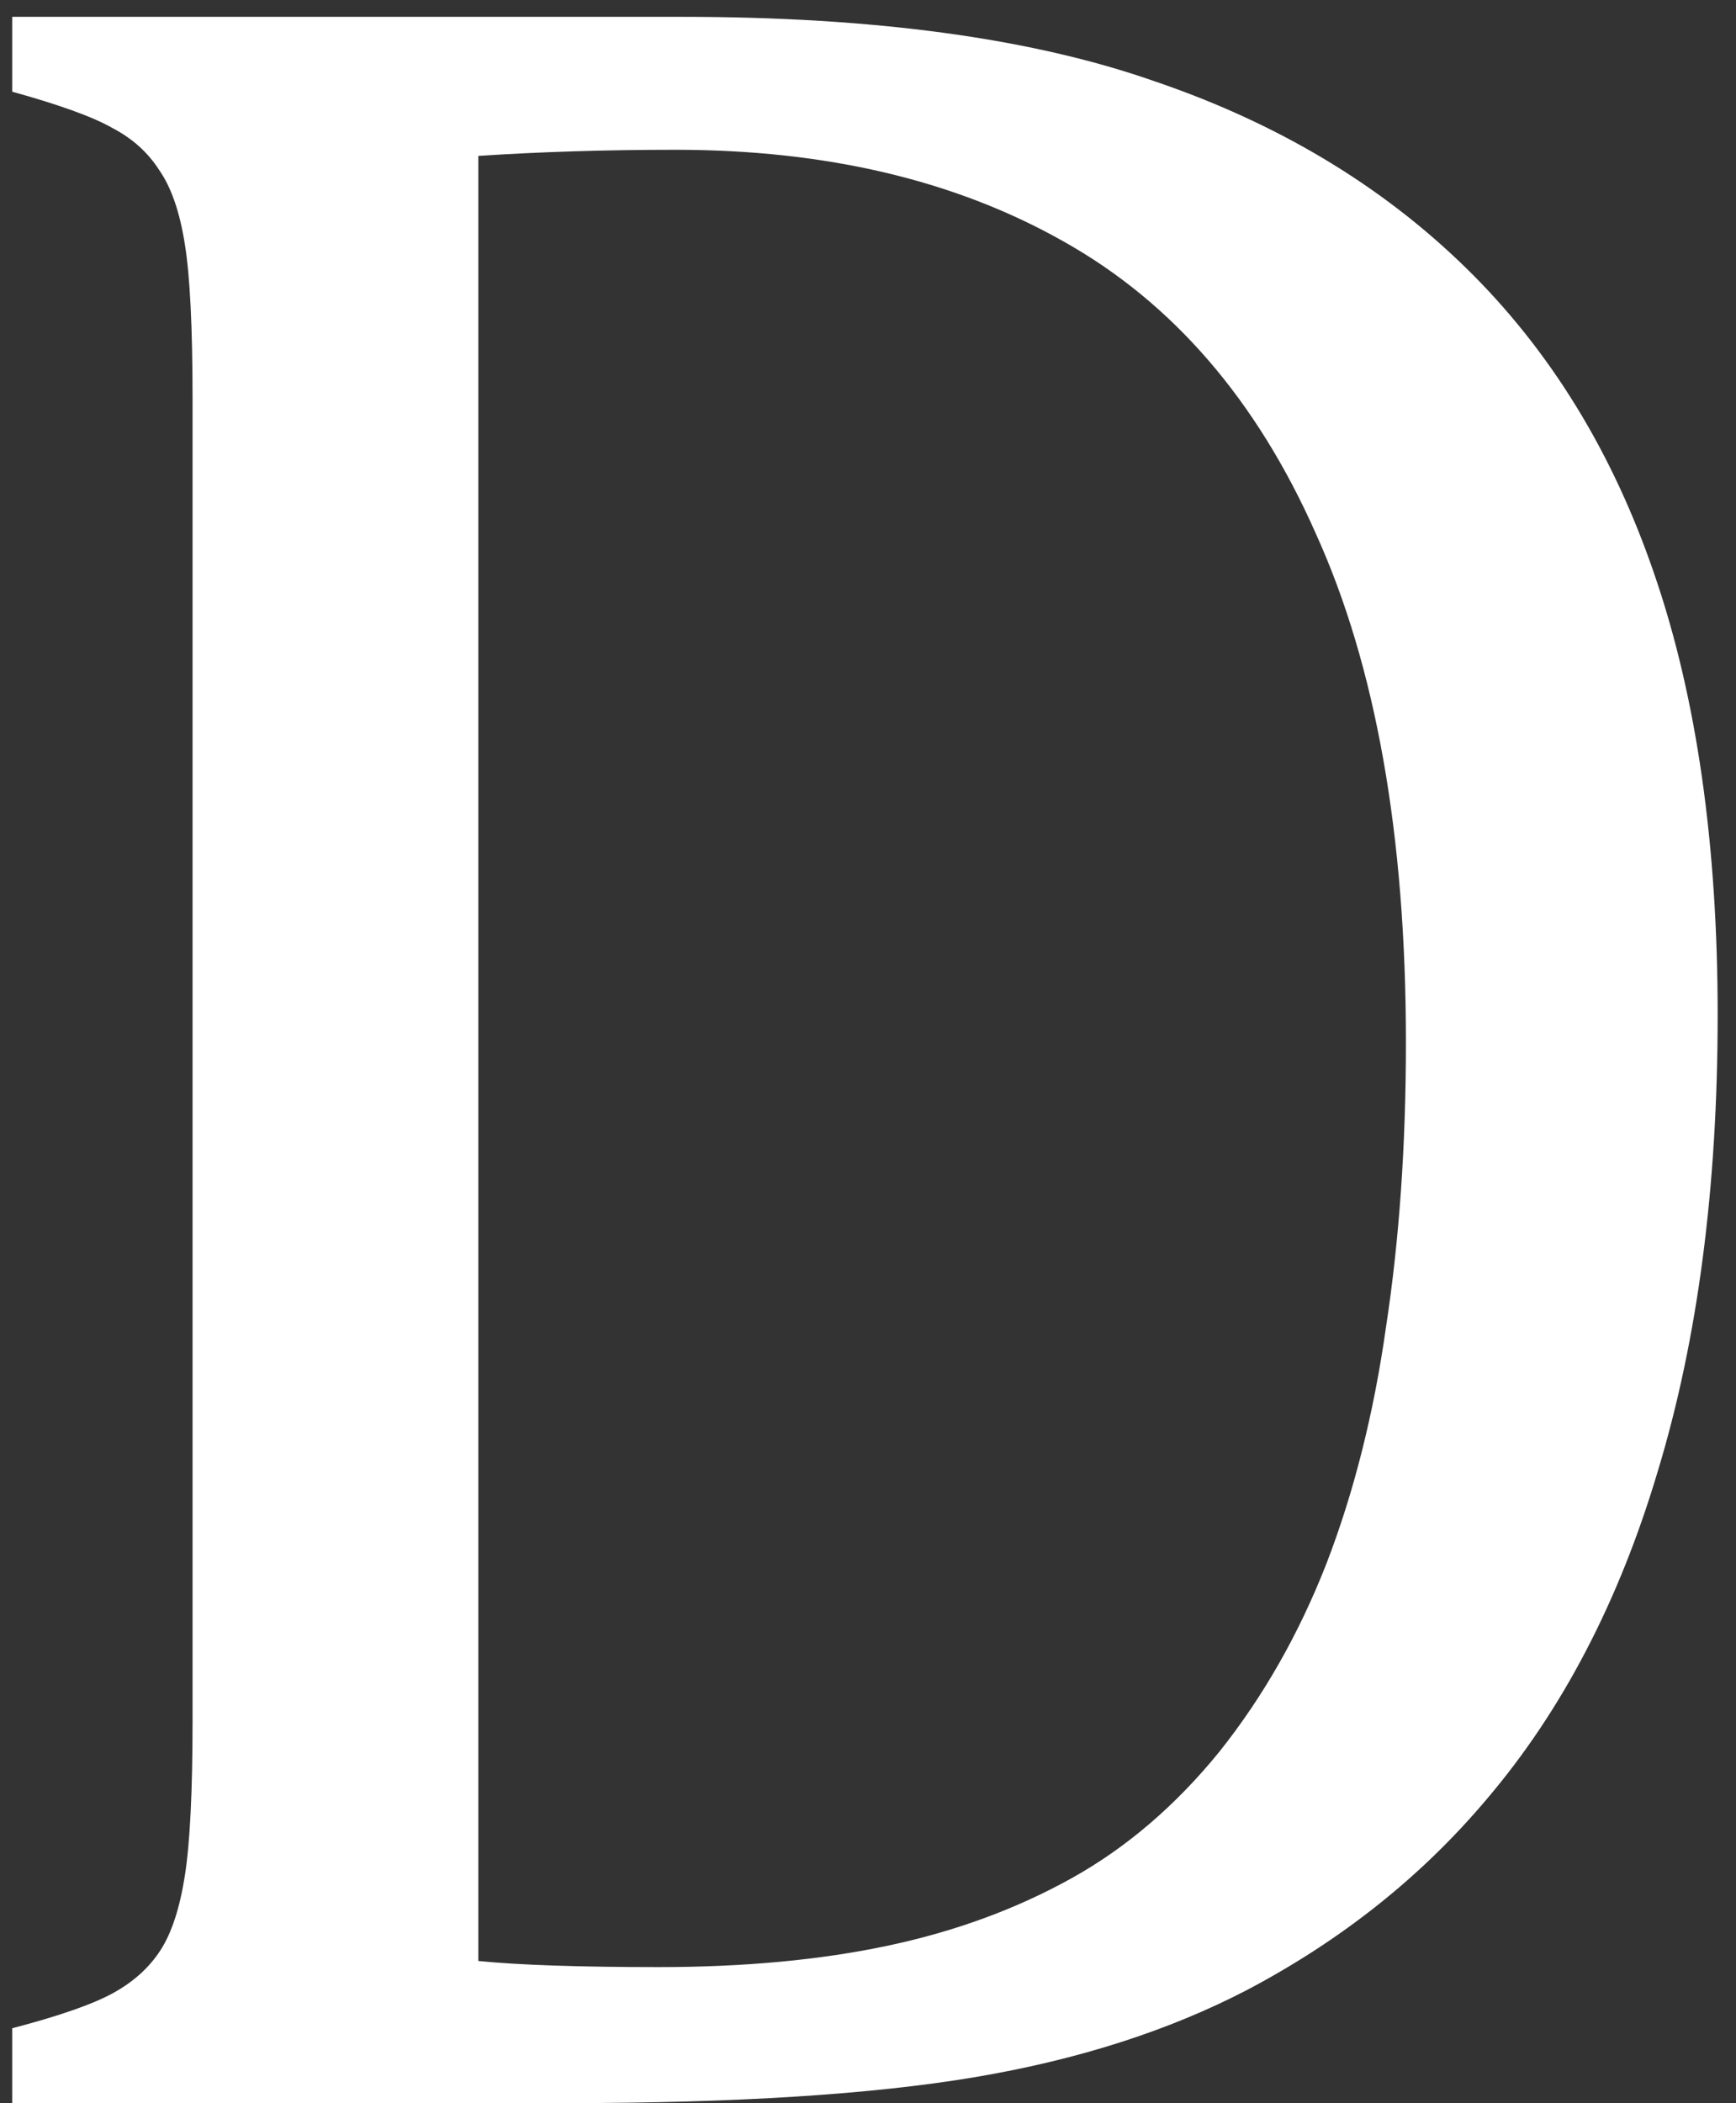 <?xml version="1.0" encoding="UTF-8"?> <svg xmlns="http://www.w3.org/2000/svg" width="71" height="86" viewBox="0 0 71 86" fill="none"><rect x="0" y="0" width="71" height="86" fill="#333333" stroke="none"/> <path d="M0.5 86V82.938C2.417 82.438 3.792 81.958 4.625 81.5C5.458 81.042 6.104 80.458 6.562 79.75C7.021 79.042 7.354 78.021 7.562 76.688C7.771 75.354 7.875 73.25 7.875 70.375V16.312C7.875 13.396 7.771 11.292 7.562 10C7.354 8.667 7 7.646 6.5 6.938C6.042 6.229 5.417 5.667 4.625 5.25C3.833 4.792 2.458 4.292 0.5 3.75V0.688H27.875C35.75 0.688 42.188 1.562 47.188 3.312C52.229 5.021 56.479 7.562 59.938 10.938C63.396 14.312 65.979 18.521 67.688 23.562C69.396 28.562 70.25 34.542 70.25 41.5C70.25 48.542 69.438 54.75 67.812 60.125C66.229 65.458 63.896 69.938 60.812 73.562C58.146 76.729 54.875 79.333 51 81.375C47.792 83.042 44.083 84.229 39.875 84.938C35.667 85.646 30.083 86 23.125 86H0.5ZM19.562 80.188C21.229 80.354 23.688 80.438 26.938 80.438C30.438 80.438 33.562 80.146 36.312 79.562C39.062 78.979 41.562 78.062 43.812 76.812C46.062 75.562 48.083 73.833 49.875 71.625C51.667 69.375 53.125 66.812 54.25 63.938C55.375 61.021 56.188 57.792 56.688 54.25C57.229 50.708 57.5 46.833 57.5 42.625C57.5 34.167 56.271 27.229 53.812 21.812C51.396 16.354 47.958 12.375 43.5 9.875C39.083 7.375 33.792 6.125 27.625 6.125C24.792 6.125 22.104 6.208 19.562 6.375V80.188Z" fill="white"></path> </svg> 